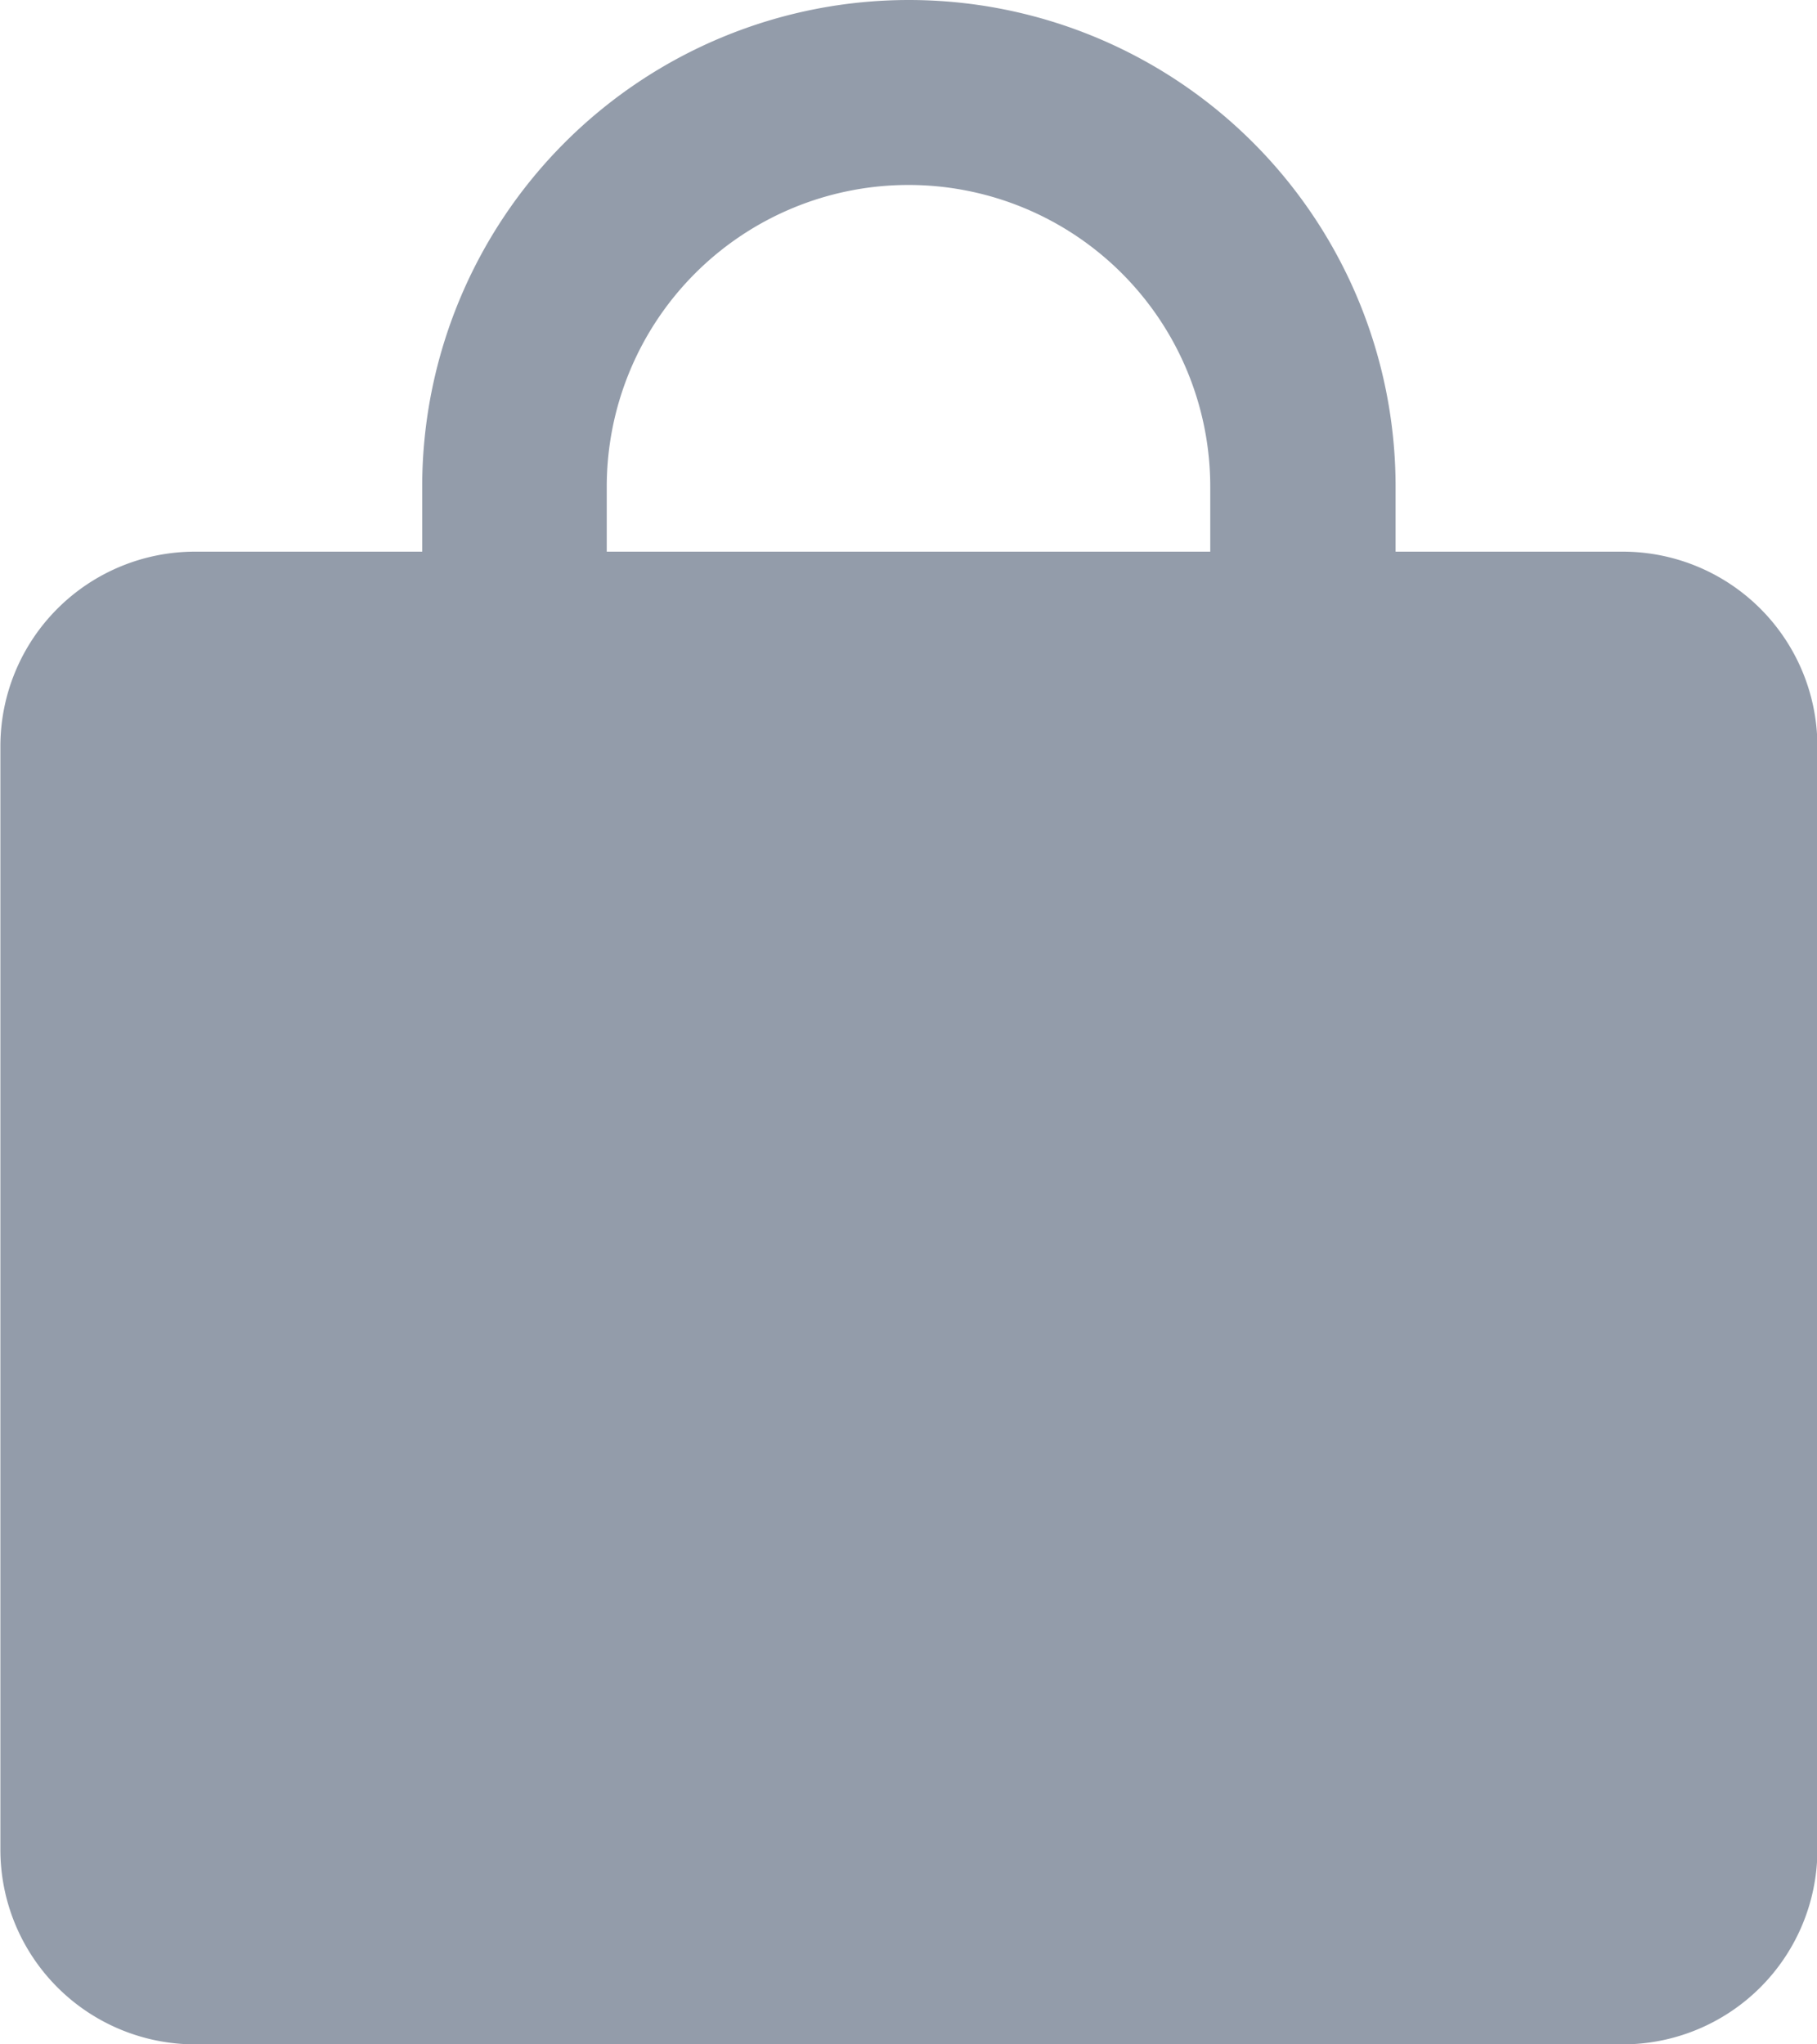 <svg xmlns="http://www.w3.org/2000/svg" width="14" height="15.75" viewBox="0 0 14 15.75">
  <path id="Path_1056" data-name="Path 1056" d="M632.147,522.462H630.4v-.5a3.75,3.75,0,0,0-7.5,0v.5h-1.75a1.5,1.5,0,0,0-1.5,1.5v8.5a1.5,1.5,0,0,0,1.5,1.5h11a1.5,1.5,0,0,0,1.5-1.5v-8.5A1.5,1.5,0,0,0,632.147,522.462Zm-3.175,0h-4.65v-.5a2.325,2.325,0,0,1,4.65,0Z" transform="translate(-619.647 -518.212)" fill="#939caa"/>
</svg>
